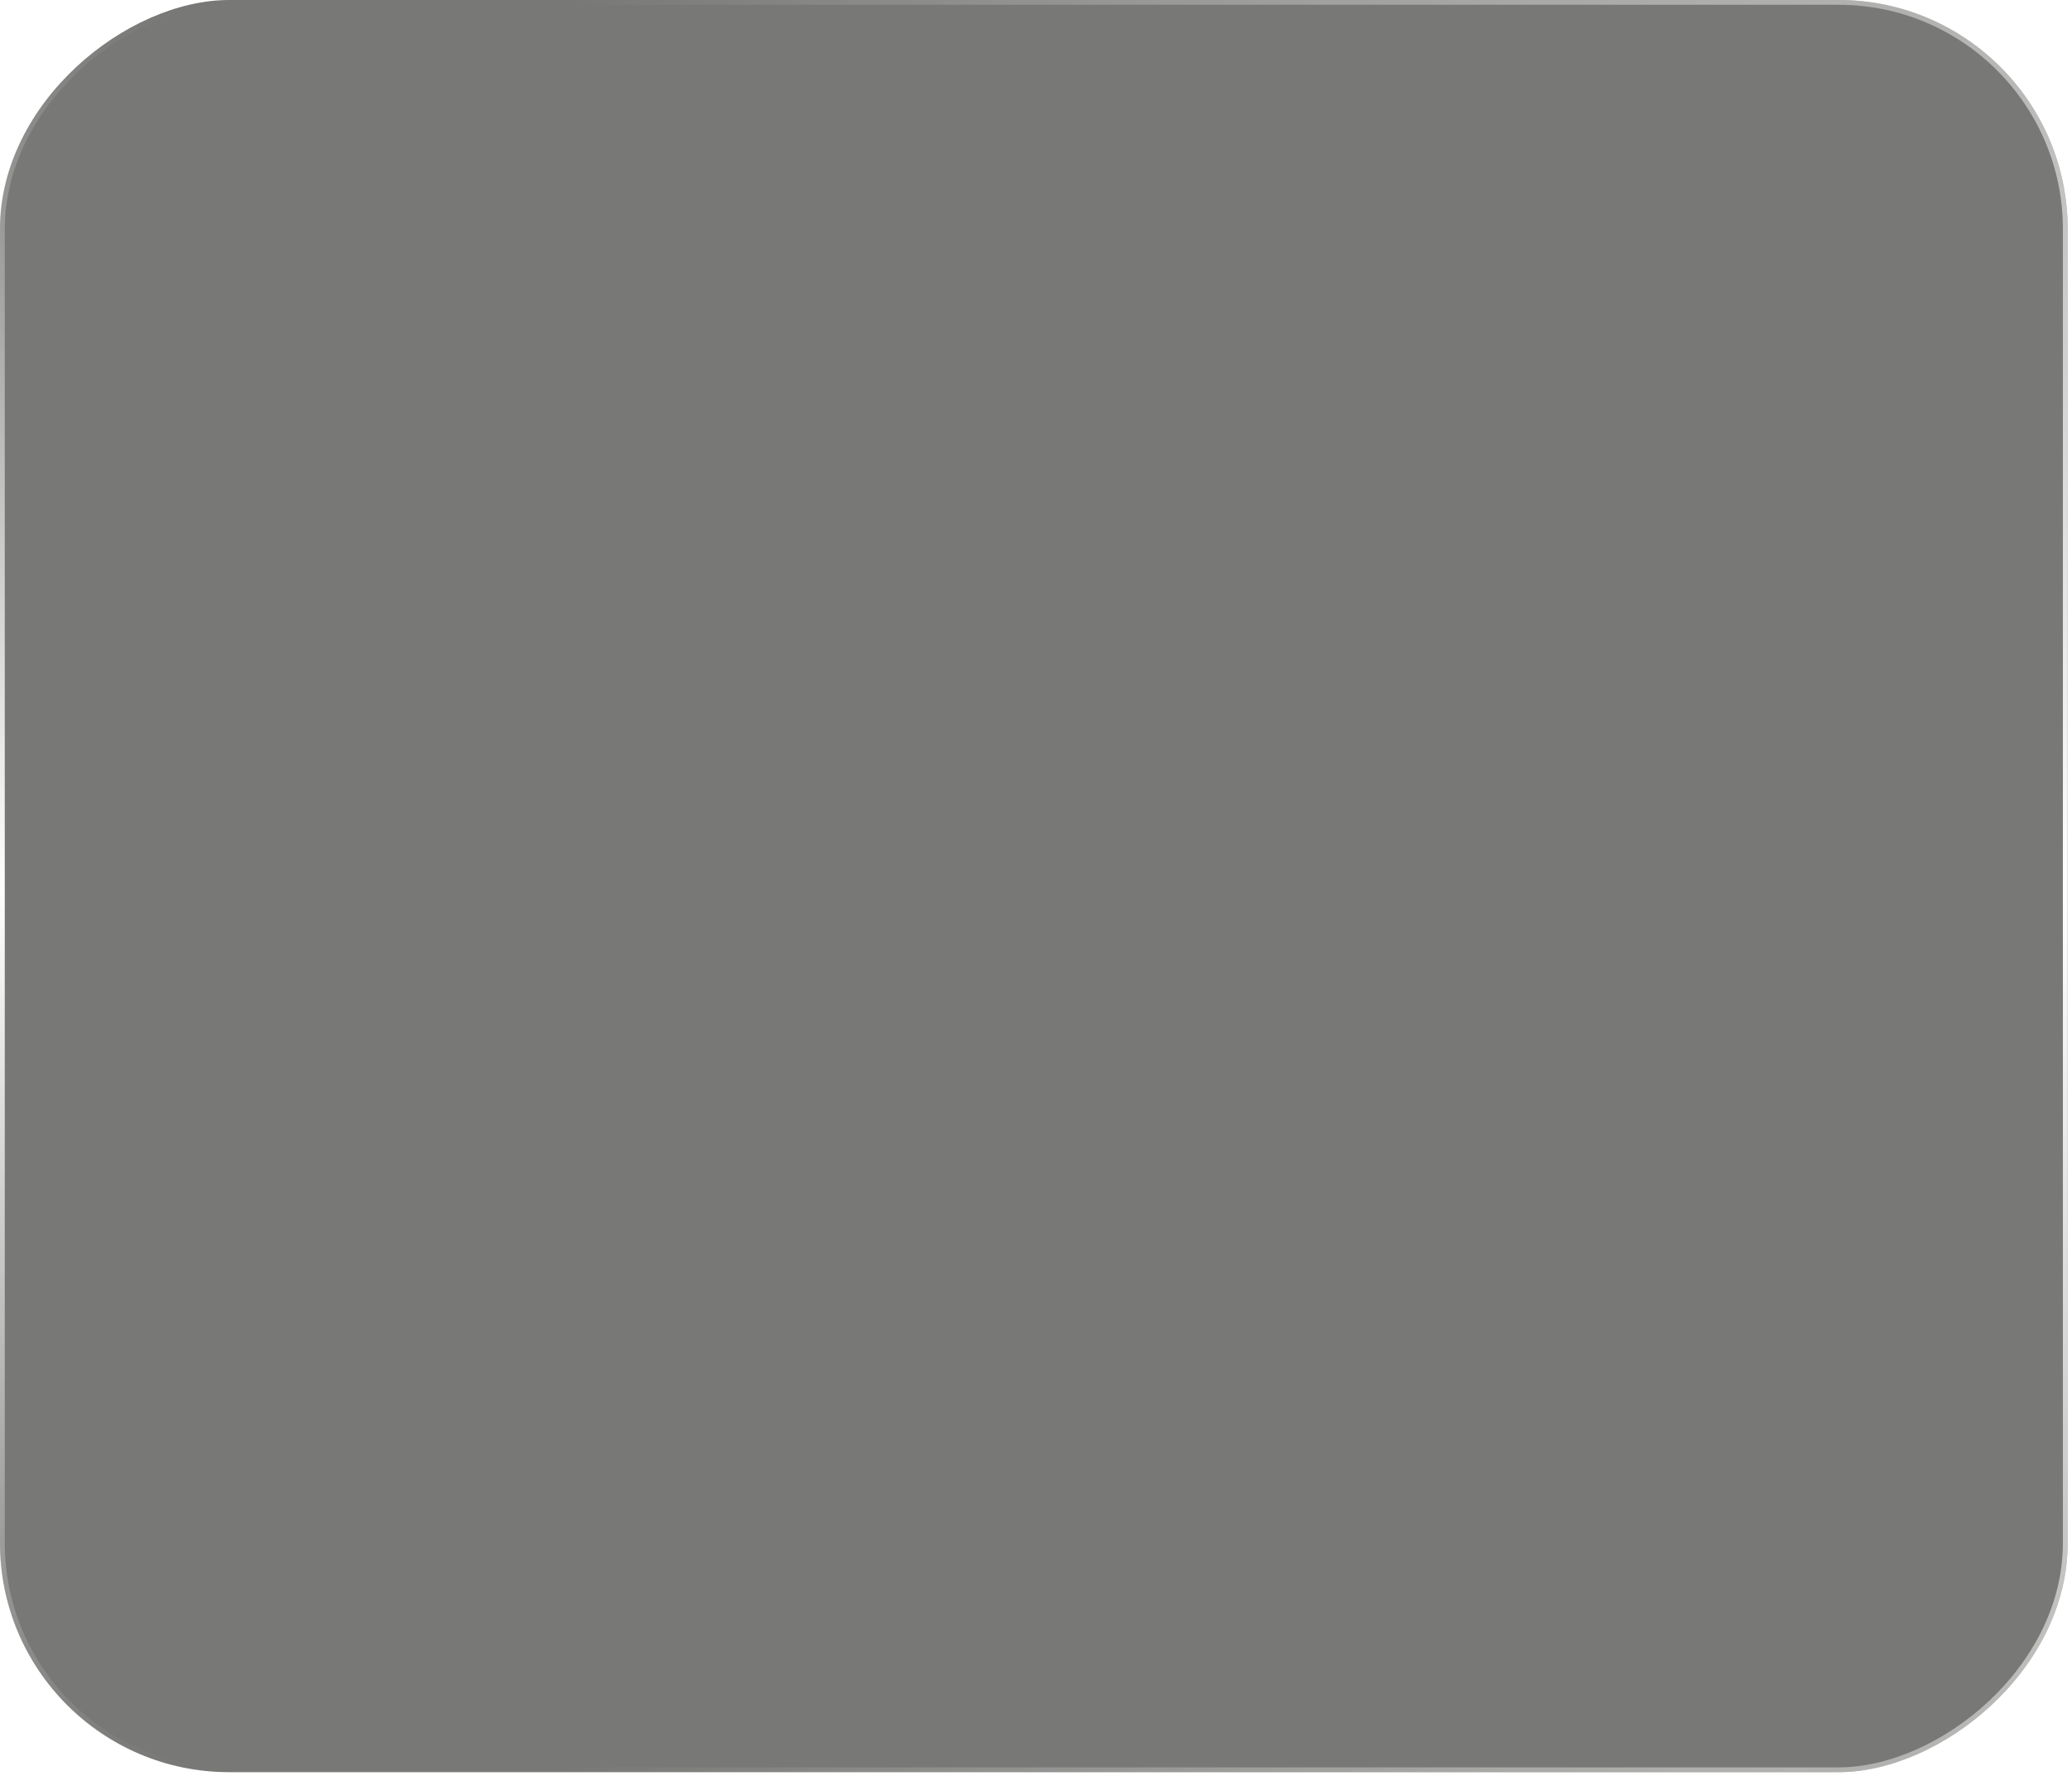 <svg width="217" height="186" fill="none" xmlns="http://www.w3.org/2000/svg"><g filter="url(#filter0_b_160_170)"><rect x="216.546" width="185.611" height="216.546" rx="24" transform="rotate(90 216.546 0)" fill="#1E1F1C" fill-opacity=".6"/><rect x="216.296" y=".25" width="185.111" height="216.046" rx="23.75" transform="rotate(90 216.296 .25)" stroke="url(#paint0_radial_160_170)" stroke-width=".5"/><rect x="216.296" y=".25" width="185.111" height="216.046" rx="23.75" transform="rotate(90 216.296 .25)" stroke="url(#paint1_radial_160_170)" stroke-width=".5"/></g><defs><radialGradient id="paint0_radial_160_170" cx="0" cy="0" r="1" gradientUnits="userSpaceOnUse" gradientTransform="matrix(0 188.002 -161.144 0 309.351 1.969)"><stop stop-color="#fff"/><stop offset="1" stop-color="#fff" stop-opacity="0"/></radialGradient><radialGradient id="paint1_radial_160_170" cx="0" cy="0" r="1" gradientUnits="userSpaceOnUse" gradientTransform="matrix(0 -108.273 92.806 0 309.351 216.546)"><stop stop-color="#fff"/><stop offset="1" stop-color="#fff" stop-opacity="0"/></radialGradient><filter id="filter0_b_160_170" x="-42" y="-42" width="300.546" height="269.611" filterUnits="userSpaceOnUse" color-interpolation-filters="sRGB"><feFlood flood-opacity="0" result="BackgroundImageFix"/><feGaussianBlur in="BackgroundImageFix" stdDeviation="21"/><feComposite in2="SourceAlpha" operator="in" result="effect1_backgroundBlur_160_170"/><feBlend in="SourceGraphic" in2="effect1_backgroundBlur_160_170" result="shape"/></filter></defs></svg>